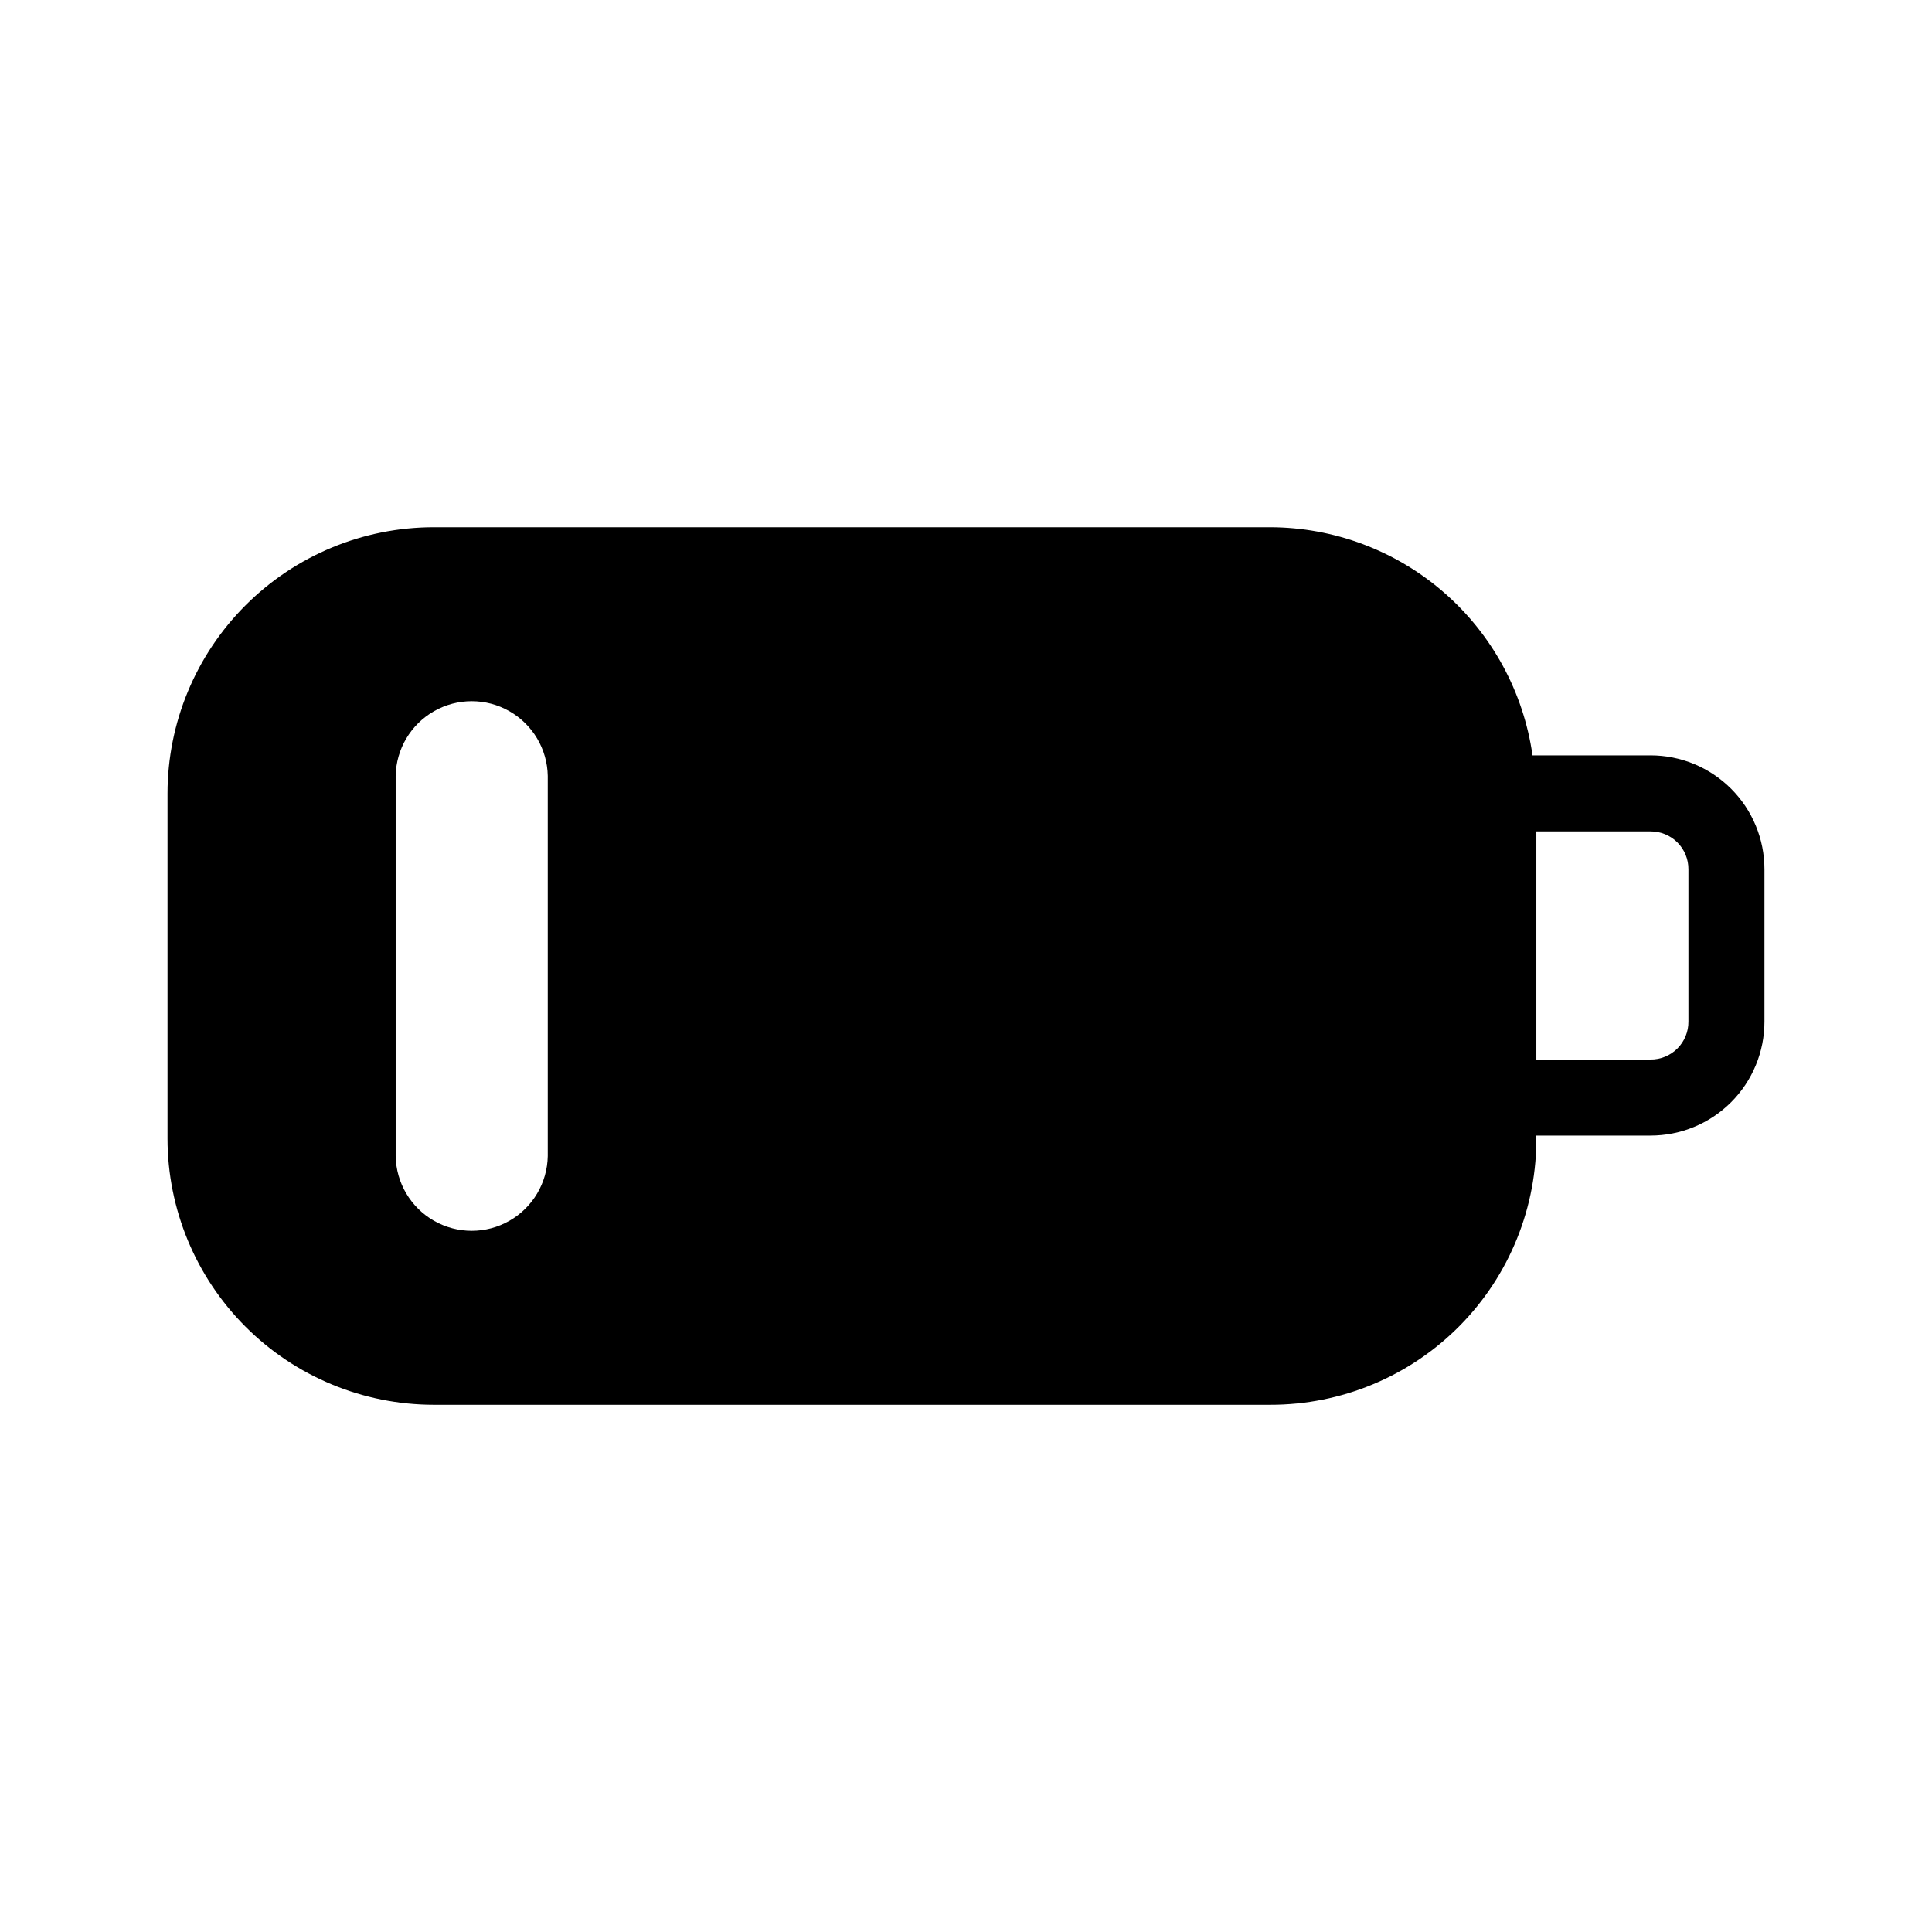 <?xml version="1.0" encoding="UTF-8"?>
<!-- Uploaded to: ICON Repo, www.iconrepo.com, Generator: ICON Repo Mixer Tools -->
<svg fill="#000000" width="800px" height="800px" version="1.1" viewBox="144 144 512 512" xmlns="http://www.w3.org/2000/svg">
 <path d="m581.37 344.18h-31.238c-2.383-16.754-10.723-32.086-23.492-43.188-12.77-11.105-29.109-17.234-46.031-17.27h-221.68c-18.703 0.02-36.629 7.457-49.855 20.684-13.223 13.223-20.66 31.148-20.68 49.852v91.492c0.02 18.699 7.457 36.629 20.68 49.852 13.227 13.223 31.152 20.66 49.855 20.68h221.68c18.855 0.035 36.941-7.492 50.199-20.902 13.258-13.41 20.582-31.582 20.332-50.438h30.23c8.02 0.012 15.715-3.168 21.387-8.84 5.672-5.672 8.852-13.367 8.84-21.387v-40.305c0.012-8.023-3.168-15.715-8.84-21.387-5.672-5.672-13.367-8.855-21.387-8.844zm-292.21 106.2c-0.129 7.113-3.996 13.633-10.18 17.156-6.184 3.519-13.762 3.519-19.945 0-6.184-3.523-10.051-10.043-10.18-17.156v-100.76c0.129-7.113 3.996-13.633 10.18-17.152 6.184-3.523 13.762-3.523 19.945 0 6.184 3.519 10.051 10.039 10.18 17.152zm302.29-35.668c0.027 2.68-1.027 5.258-2.922 7.152-1.895 1.895-4.473 2.949-7.152 2.922h-30.23v-60.457h30.23c2.68-0.027 5.258 1.027 7.152 2.922 1.895 1.895 2.949 4.473 2.922 7.156z"/>
</svg>
